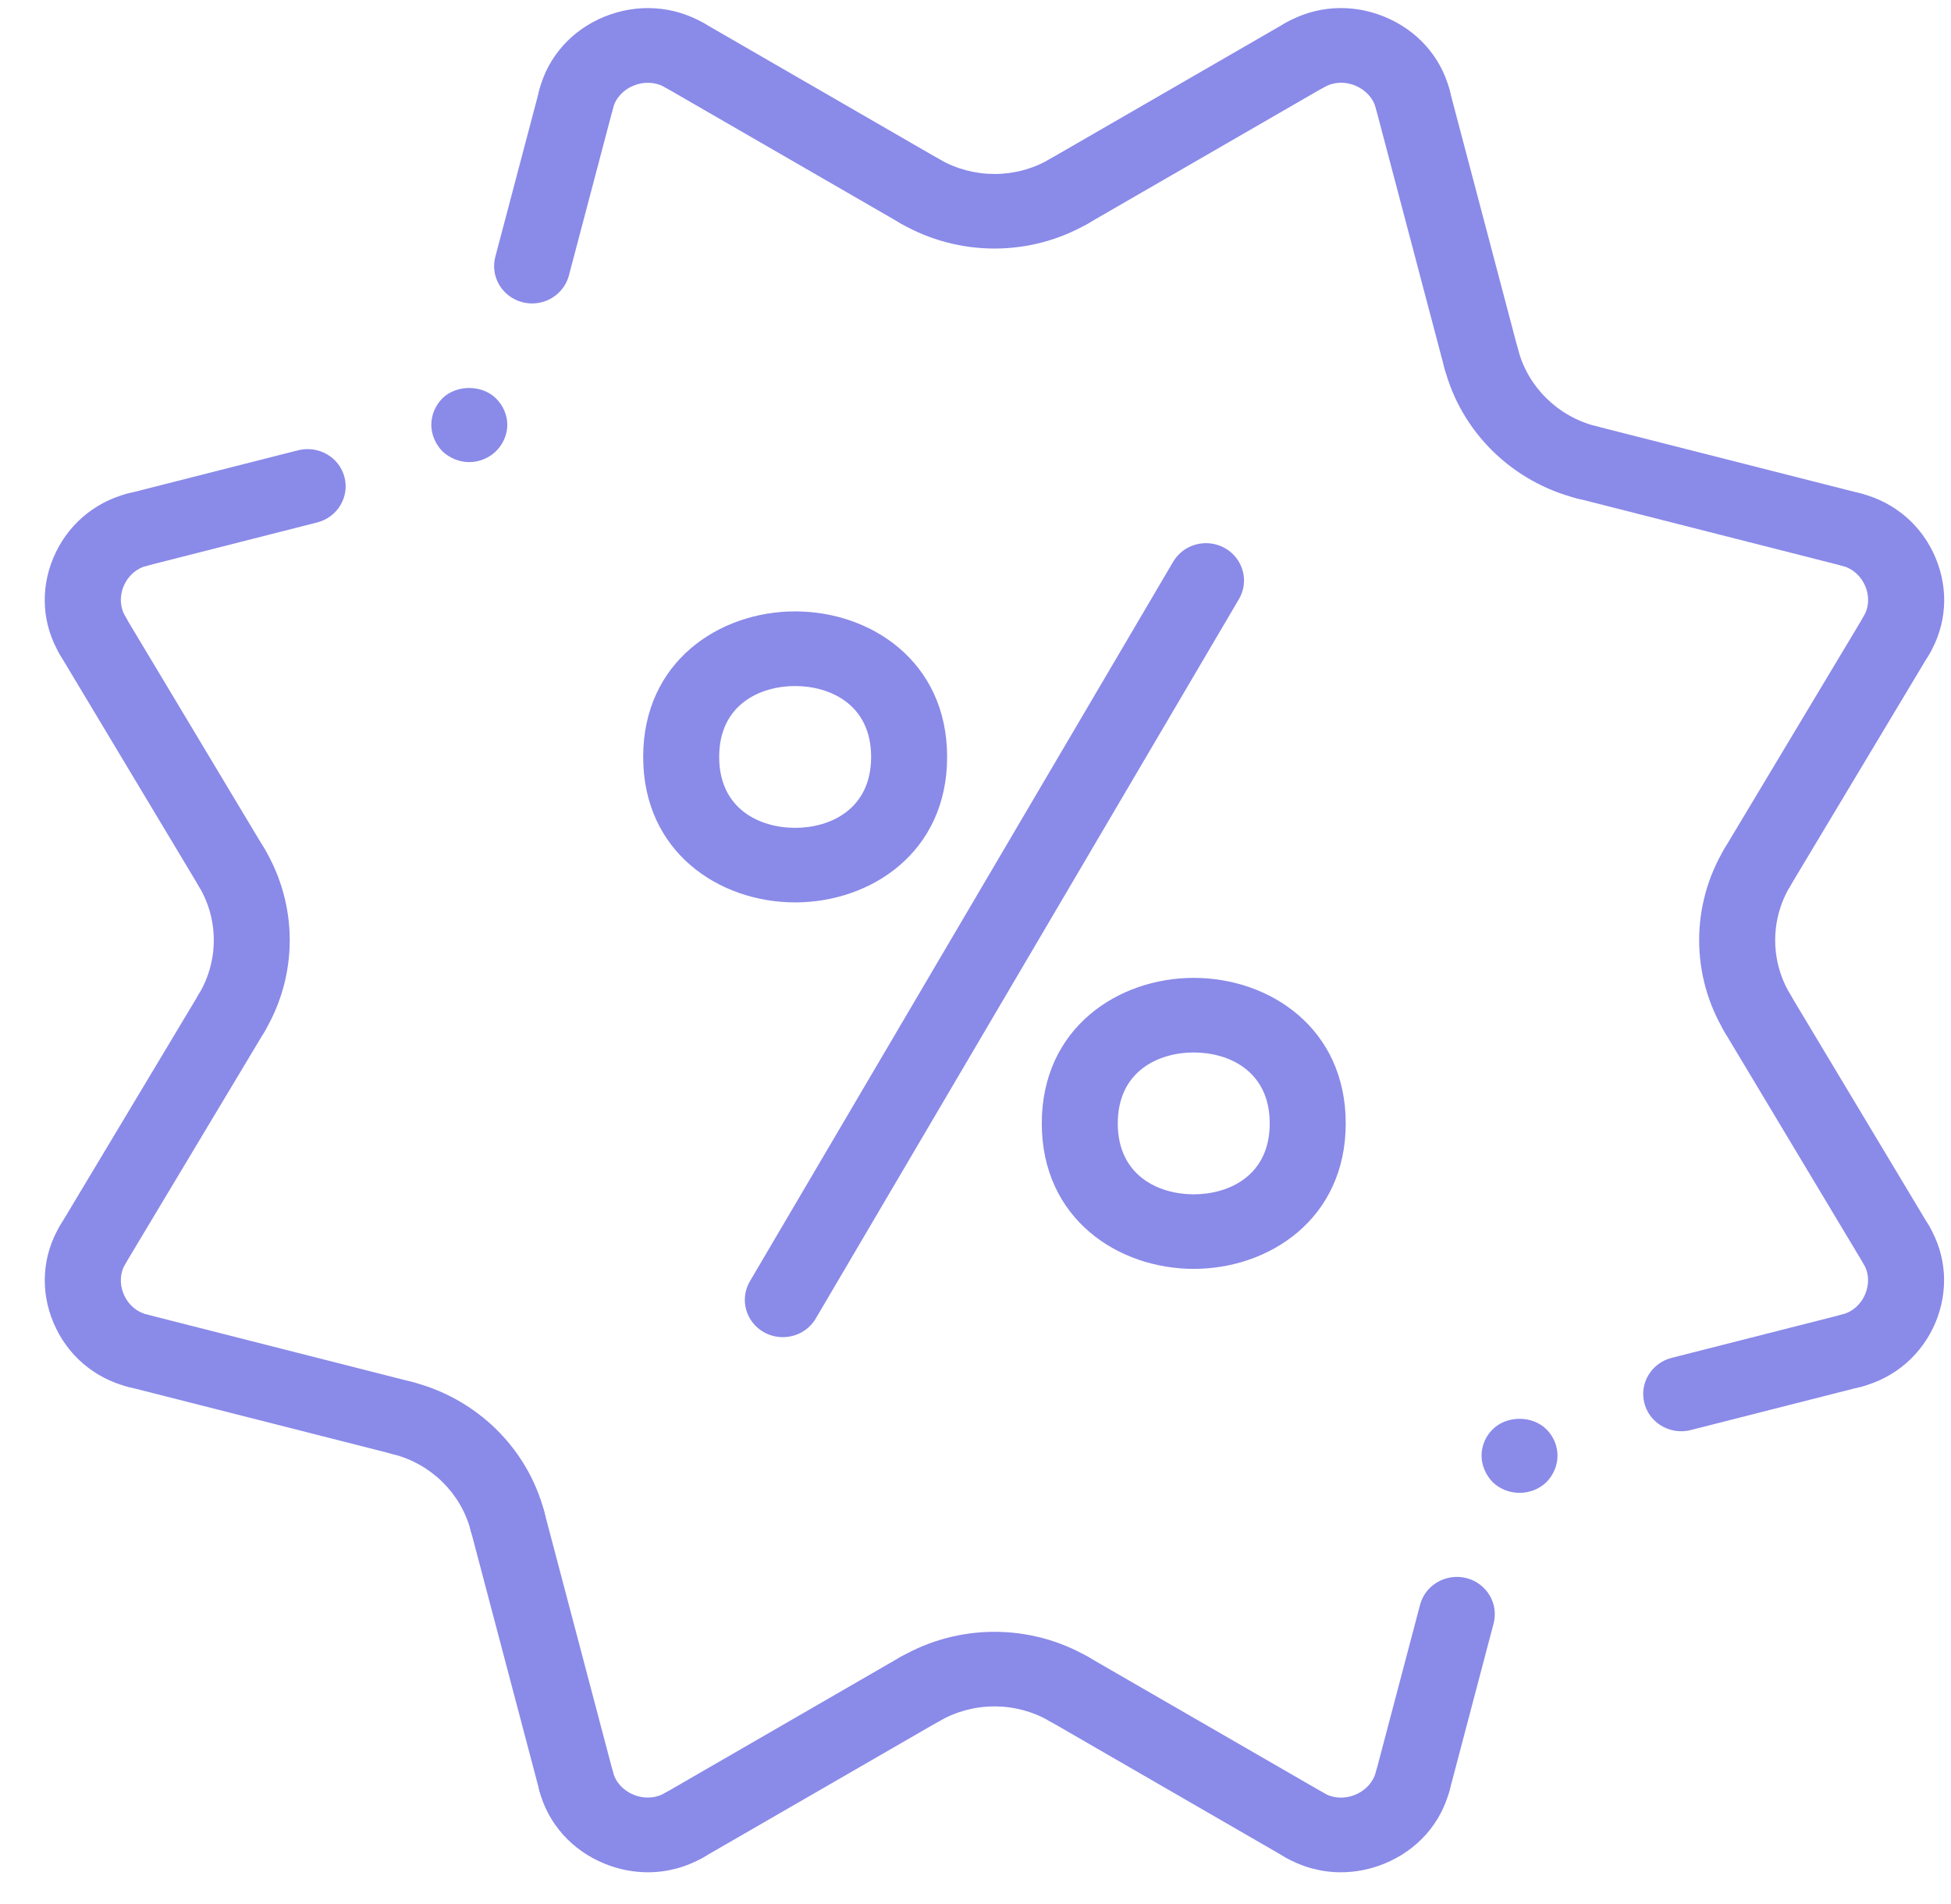 <svg width="42" height="41" viewBox="0 0 42 41" fill="none" xmlns="http://www.w3.org/2000/svg">
<path d="M32.712 32.14C32.499 32.14 32.286 32.06 32.131 31.907C31.984 31.754 31.894 31.546 31.894 31.337C31.894 31.128 31.983 30.92 32.131 30.775C32.434 30.47 32.99 30.47 33.293 30.775C33.44 30.92 33.529 31.128 33.529 31.337C33.529 31.554 33.44 31.755 33.293 31.907C33.138 32.06 32.925 32.14 32.712 32.14Z" fill="#8A8AE9"/>
<path d="M30.413 39.153C30.345 39.153 30.276 39.145 30.207 39.127C29.771 39.015 29.508 38.578 29.621 38.148L30.57 34.551C30.683 34.122 31.129 33.866 31.567 33.975C32.004 34.086 32.266 34.524 32.153 34.954L31.205 38.55C31.108 38.913 30.777 39.153 30.413 39.153Z" fill="#8A8AE9"/>
<path d="M36.191 30.814C35.828 30.814 35.495 30.574 35.4 30.213C35.287 29.783 35.55 29.345 35.987 29.234L39.651 28.302C40.087 28.192 40.535 28.448 40.648 28.877C40.762 29.306 40.499 29.745 40.062 29.856L36.398 30.788C36.329 30.806 36.259 30.814 36.191 30.814Z" fill="#8A8AE9"/>
<path d="M2.958 12.207C2.594 12.207 2.262 11.966 2.167 11.604C2.054 11.175 2.317 10.737 2.753 10.626L6.418 9.694C6.856 9.585 7.302 9.841 7.415 10.269C7.528 10.698 7.265 11.137 6.828 11.248L3.164 12.18C3.095 12.198 3.026 12.207 2.958 12.207Z" fill="#8A8AE9"/>
<path d="M11.455 6.533C11.387 6.533 11.318 6.524 11.249 6.507C10.812 6.395 10.55 5.957 10.663 5.528L11.613 1.931C11.726 1.503 12.171 1.245 12.61 1.356C13.047 1.467 13.309 1.906 13.196 2.335L12.247 5.931C12.151 6.292 11.819 6.533 11.455 6.533Z" fill="#8A8AE9"/>
<path d="M10.103 9.949C9.882 9.949 9.678 9.86 9.523 9.716C9.375 9.563 9.285 9.354 9.285 9.146C9.285 8.929 9.375 8.728 9.523 8.576C9.825 8.279 10.373 8.279 10.676 8.576C10.831 8.729 10.921 8.937 10.921 9.146C10.921 9.354 10.831 9.563 10.676 9.716C10.528 9.86 10.316 9.949 10.103 9.949Z" fill="#8A8AE9"/>
<path d="M23.008 37.165C22.867 37.165 22.724 37.13 22.594 37.054C21.862 36.632 20.955 36.632 20.224 37.054C19.835 37.279 19.334 37.152 19.104 36.77C18.875 36.388 19.005 35.896 19.394 35.671C20.638 34.952 22.182 34.953 23.423 35.671C23.813 35.896 23.942 36.388 23.713 36.77C23.561 37.023 23.288 37.165 23.008 37.165Z" fill="#8A8AE9"/>
<path d="M28.085 40.098C27.945 40.098 27.801 40.062 27.671 39.987L22.593 37.053C22.203 36.828 22.074 36.336 22.303 35.954C22.532 35.573 23.034 35.444 23.422 35.67L28.501 38.603C28.891 38.828 29.02 39.32 28.791 39.703C28.639 39.956 28.366 40.098 28.085 40.098Z" fill="#8A8AE9"/>
<path d="M14.73 40.097C14.45 40.097 14.177 39.956 14.024 39.702C13.795 39.32 13.925 38.828 14.314 38.603L19.392 35.669C19.782 35.444 20.283 35.572 20.512 35.953C20.741 36.335 20.612 36.827 20.223 37.053L15.144 39.986C15.015 40.062 14.871 40.097 14.73 40.097Z" fill="#8A8AE9"/>
<path d="M37.833 22.614C37.552 22.614 37.28 22.473 37.128 22.218C36.395 20.999 36.395 19.483 37.128 18.264C37.357 17.88 37.857 17.753 38.248 17.98C38.637 18.204 38.766 18.697 38.537 19.079C38.108 19.797 38.108 20.687 38.537 21.404C38.766 21.786 38.637 22.278 38.248 22.503C38.118 22.578 37.974 22.614 37.833 22.614L37.833 22.614Z" fill="#8A8AE9"/>
<path d="M40.82 27.6C40.54 27.6 40.267 27.459 40.114 27.204L37.126 22.22C36.898 21.837 37.027 21.345 37.417 21.12C37.806 20.895 38.307 21.024 38.536 21.405L41.525 26.389C41.753 26.771 41.623 27.264 41.234 27.488C41.104 27.564 40.961 27.6 40.82 27.6Z" fill="#8A8AE9"/>
<path d="M37.831 19.474C37.69 19.474 37.547 19.439 37.417 19.363C37.027 19.139 36.898 18.647 37.127 18.264L40.115 13.28C40.344 12.898 40.844 12.77 41.235 12.995C41.625 13.22 41.754 13.712 41.525 14.095L38.537 19.079C38.384 19.333 38.111 19.474 37.831 19.474Z" fill="#8A8AE9"/>
<path d="M34.153 10.756C34.085 10.756 34.016 10.748 33.947 10.73C32.552 10.375 31.46 9.304 31.099 7.934C30.985 7.504 31.248 7.066 31.685 6.955C32.121 6.843 32.569 7.101 32.682 7.531C32.896 8.337 33.538 8.967 34.358 9.176C34.796 9.287 35.058 9.725 34.945 10.155C34.849 10.516 34.516 10.756 34.153 10.756Z" fill="#8A8AE9"/>
<path d="M39.859 12.206C39.791 12.206 39.721 12.198 39.653 12.18L33.948 10.729C33.511 10.617 33.248 10.179 33.361 9.75C33.474 9.321 33.92 9.066 34.358 9.175L40.063 10.625C40.5 10.737 40.763 11.175 40.65 11.604C40.554 11.965 40.222 12.206 39.859 12.206Z" fill="#8A8AE9"/>
<path d="M31.888 8.535C31.525 8.535 31.192 8.295 31.097 7.933L29.619 2.334C29.506 1.905 29.769 1.467 30.206 1.355C30.643 1.247 31.09 1.502 31.203 1.931L32.681 7.53C32.794 7.959 32.531 8.398 32.094 8.509C32.026 8.527 31.956 8.535 31.888 8.535Z" fill="#8A8AE9"/>
<path d="M21.408 5.351C20.711 5.351 20.015 5.171 19.393 4.812C19.004 4.587 18.874 4.095 19.104 3.713C19.333 3.332 19.834 3.203 20.224 3.429C20.955 3.851 21.862 3.852 22.593 3.429C22.983 3.204 23.485 3.332 23.712 3.713C23.941 4.095 23.812 4.587 23.422 4.812C22.802 5.171 22.105 5.351 21.408 5.351Z" fill="#8A8AE9"/>
<path d="M23.008 4.923C22.728 4.923 22.455 4.782 22.302 4.528C22.073 4.145 22.203 3.653 22.593 3.428L27.671 0.495C28.061 0.27 28.562 0.398 28.791 0.779C29.019 1.161 28.89 1.653 28.501 1.878L23.422 4.812C23.292 4.888 23.149 4.923 23.008 4.923Z" fill="#8A8AE9"/>
<path d="M19.807 4.923C19.667 4.923 19.524 4.888 19.394 4.812L14.315 1.879C13.926 1.654 13.796 1.162 14.026 0.78C14.255 0.398 14.756 0.271 15.146 0.495L20.224 3.429C20.613 3.654 20.743 4.146 20.514 4.528C20.361 4.782 20.088 4.923 19.807 4.923Z" fill="#8A8AE9"/>
<path d="M4.983 22.614C4.842 22.614 4.699 22.578 4.569 22.503C4.18 22.279 4.05 21.786 4.28 21.404C4.71 20.687 4.71 19.796 4.28 19.079C4.051 18.697 4.18 18.205 4.569 17.98C4.958 17.755 5.46 17.883 5.689 18.264C6.42 19.484 6.42 20.999 5.689 22.219C5.536 22.472 5.263 22.614 4.983 22.614L4.983 22.614Z" fill="#8A8AE9"/>
<path d="M1.995 27.6C1.854 27.6 1.711 27.564 1.581 27.489C1.192 27.264 1.062 26.772 1.291 26.39L4.28 21.405C4.509 21.023 5.01 20.895 5.4 21.121C5.789 21.346 5.919 21.838 5.689 22.22L2.701 27.205C2.547 27.458 2.274 27.6 1.995 27.6Z" fill="#8A8AE9"/>
<path d="M4.984 19.474C4.704 19.474 4.432 19.333 4.279 19.078L1.29 14.094C1.061 13.712 1.191 13.22 1.579 12.995C1.969 12.769 2.47 12.897 2.699 13.279L5.688 18.264C5.917 18.646 5.788 19.138 5.398 19.363C5.269 19.439 5.126 19.474 4.984 19.474Z" fill="#8A8AE9"/>
<path d="M10.925 33.554C10.561 33.554 10.229 33.313 10.133 32.952C9.921 32.146 9.279 31.515 8.458 31.307C8.021 31.196 7.758 30.758 7.871 30.328C7.984 29.899 8.43 29.641 8.868 29.752C10.264 30.107 11.356 31.178 11.718 32.549C11.831 32.978 11.568 33.416 11.131 33.528C11.062 33.545 10.993 33.554 10.925 33.554Z" fill="#8A8AE9"/>
<path d="M8.664 31.332C8.596 31.332 8.527 31.325 8.459 31.306L2.754 29.856C2.317 29.744 2.055 29.306 2.168 28.877C2.281 28.448 2.726 28.192 3.165 28.301L8.869 29.752C9.307 29.864 9.569 30.302 9.456 30.731C9.36 31.093 9.028 31.332 8.664 31.332Z" fill="#8A8AE9"/>
<path d="M12.403 39.153C12.039 39.153 11.707 38.912 11.612 38.551L10.134 32.952C10.021 32.523 10.283 32.084 10.72 31.973C11.161 31.862 11.604 32.12 11.717 32.549L13.195 38.148C13.308 38.577 13.046 39.016 12.609 39.127C12.54 39.144 12.471 39.153 12.403 39.153Z" fill="#8A8AE9"/>
<path d="M28.867 40.309C28.451 40.309 28.04 40.201 27.67 39.987C27.281 39.763 27.152 39.27 27.381 38.888C27.61 38.505 28.112 38.379 28.501 38.604C28.7 38.721 28.947 38.733 29.171 38.642C29.397 38.549 29.561 38.37 29.62 38.149C29.733 37.72 30.179 37.463 30.617 37.573C31.054 37.685 31.316 38.123 31.203 38.552C31.016 39.266 30.503 39.839 29.797 40.125C29.495 40.248 29.179 40.309 28.867 40.309L28.867 40.309Z" fill="#8A8AE9"/>
<path d="M13.948 40.309C13.635 40.309 13.321 40.248 13.018 40.125C12.312 39.838 11.799 39.264 11.61 38.55C11.497 38.122 11.76 37.683 12.197 37.572C12.635 37.463 13.081 37.718 13.194 38.148C13.252 38.369 13.415 38.548 13.642 38.641C13.868 38.732 14.112 38.719 14.313 38.603C14.701 38.377 15.203 38.504 15.433 38.887C15.663 39.269 15.534 39.761 15.143 39.986C14.776 40.2 14.364 40.309 13.948 40.309Z" fill="#8A8AE9"/>
<path d="M2.959 29.883C2.891 29.883 2.823 29.875 2.754 29.857C2.027 29.672 1.443 29.17 1.152 28.479C0.859 27.787 0.91 27.024 1.291 26.39C1.519 26.008 2.022 25.88 2.411 26.105C2.8 26.329 2.93 26.822 2.701 27.204C2.583 27.401 2.569 27.642 2.663 27.864C2.756 28.085 2.94 28.246 3.165 28.303C3.602 28.414 3.865 28.853 3.752 29.282C3.655 29.643 3.323 29.883 2.959 29.883Z" fill="#8A8AE9"/>
<path d="M1.996 14.488C1.716 14.488 1.443 14.347 1.291 14.093C0.91 13.459 0.858 12.698 1.15 12.006C1.442 11.313 2.027 10.81 2.754 10.624C3.192 10.514 3.638 10.771 3.752 11.2C3.864 11.629 3.602 12.068 3.164 12.179C2.939 12.236 2.756 12.396 2.662 12.619C2.569 12.84 2.583 13.081 2.701 13.277C2.93 13.659 2.801 14.151 2.411 14.377C2.28 14.453 2.137 14.488 1.996 14.488Z" fill="#8A8AE9"/>
<path d="M12.403 2.936C12.336 2.936 12.267 2.928 12.198 2.91C11.761 2.798 11.498 2.36 11.611 1.931C11.799 1.217 12.311 0.644 13.015 0.358C13.721 0.072 14.497 0.121 15.144 0.495C15.533 0.72 15.663 1.212 15.434 1.594C15.206 1.977 14.704 2.105 14.314 1.879C14.113 1.763 13.867 1.751 13.642 1.842C13.416 1.933 13.252 2.113 13.194 2.334C13.1 2.696 12.768 2.936 12.403 2.936Z" fill="#8A8AE9"/>
<path d="M30.411 2.936C30.048 2.936 29.715 2.696 29.62 2.334C29.562 2.113 29.398 1.933 29.17 1.841C28.946 1.749 28.702 1.764 28.502 1.879C28.113 2.103 27.612 1.978 27.383 1.597C27.153 1.215 27.281 0.722 27.67 0.497C28.315 0.122 29.088 0.07 29.795 0.357C30.503 0.644 31.016 1.217 31.205 1.932C31.319 2.361 31.055 2.799 30.619 2.911C30.549 2.927 30.479 2.936 30.411 2.936Z" fill="#8A8AE9"/>
<path d="M40.819 14.489C40.679 14.489 40.536 14.453 40.406 14.378C40.016 14.153 39.886 13.661 40.115 13.279C40.234 13.081 40.248 12.841 40.155 12.62C40.061 12.397 39.878 12.237 39.653 12.179C39.215 12.068 38.953 11.63 39.066 11.2C39.18 10.771 39.629 10.515 40.063 10.626C40.791 10.811 41.376 11.314 41.666 12.006C41.958 12.698 41.907 13.458 41.527 14.093C41.373 14.347 41.1 14.489 40.819 14.489Z" fill="#8A8AE9"/>
<path d="M39.856 29.883C39.493 29.883 39.16 29.643 39.066 29.281C38.952 28.852 39.215 28.414 39.652 28.302C39.877 28.245 40.06 28.085 40.153 27.863C40.246 27.641 40.234 27.4 40.115 27.203C39.887 26.82 40.017 26.328 40.406 26.103C40.794 25.879 41.296 26.006 41.525 26.389C41.905 27.025 41.955 27.786 41.664 28.478C41.372 29.168 40.788 29.671 40.062 29.856C39.994 29.875 39.924 29.883 39.856 29.883L39.856 29.883Z" fill="#8A8AE9"/>
<path d="M16.852 28.788C16.713 28.788 16.573 28.754 16.443 28.681C16.052 28.459 15.918 27.968 16.144 27.584L25.254 12.096C25.48 11.711 25.98 11.58 26.372 11.802C26.762 12.024 26.897 12.515 26.671 12.899L17.561 28.387C17.41 28.644 17.135 28.788 16.852 28.788Z" fill="#8A8AE9"/>
<path d="M17.117 19.428C15.491 19.428 13.846 18.352 13.846 16.296C13.846 14.239 15.491 13.163 17.117 13.163C18.744 13.163 20.389 14.239 20.389 16.296C20.389 18.353 18.744 19.428 17.117 19.428ZM17.117 14.77C16.362 14.77 15.482 15.169 15.482 16.296C15.482 17.424 16.362 17.823 17.117 17.823C17.873 17.823 18.753 17.423 18.753 16.296C18.753 15.169 17.872 14.77 17.117 14.77Z" fill="#8A8AE9"/>
<path d="M25.698 27.318C24.073 27.318 22.427 26.242 22.427 24.186C22.427 22.129 24.073 21.053 25.698 21.053C27.324 21.053 28.97 22.129 28.97 24.186C28.97 26.242 27.324 27.318 25.698 27.318ZM25.698 22.659C24.943 22.659 24.063 23.059 24.063 24.186C24.063 25.313 24.943 25.713 25.698 25.713C26.454 25.713 27.334 25.313 27.334 24.186C27.334 23.059 26.454 22.659 25.698 22.659Z" fill="#8A8AE9"/>
</svg>
